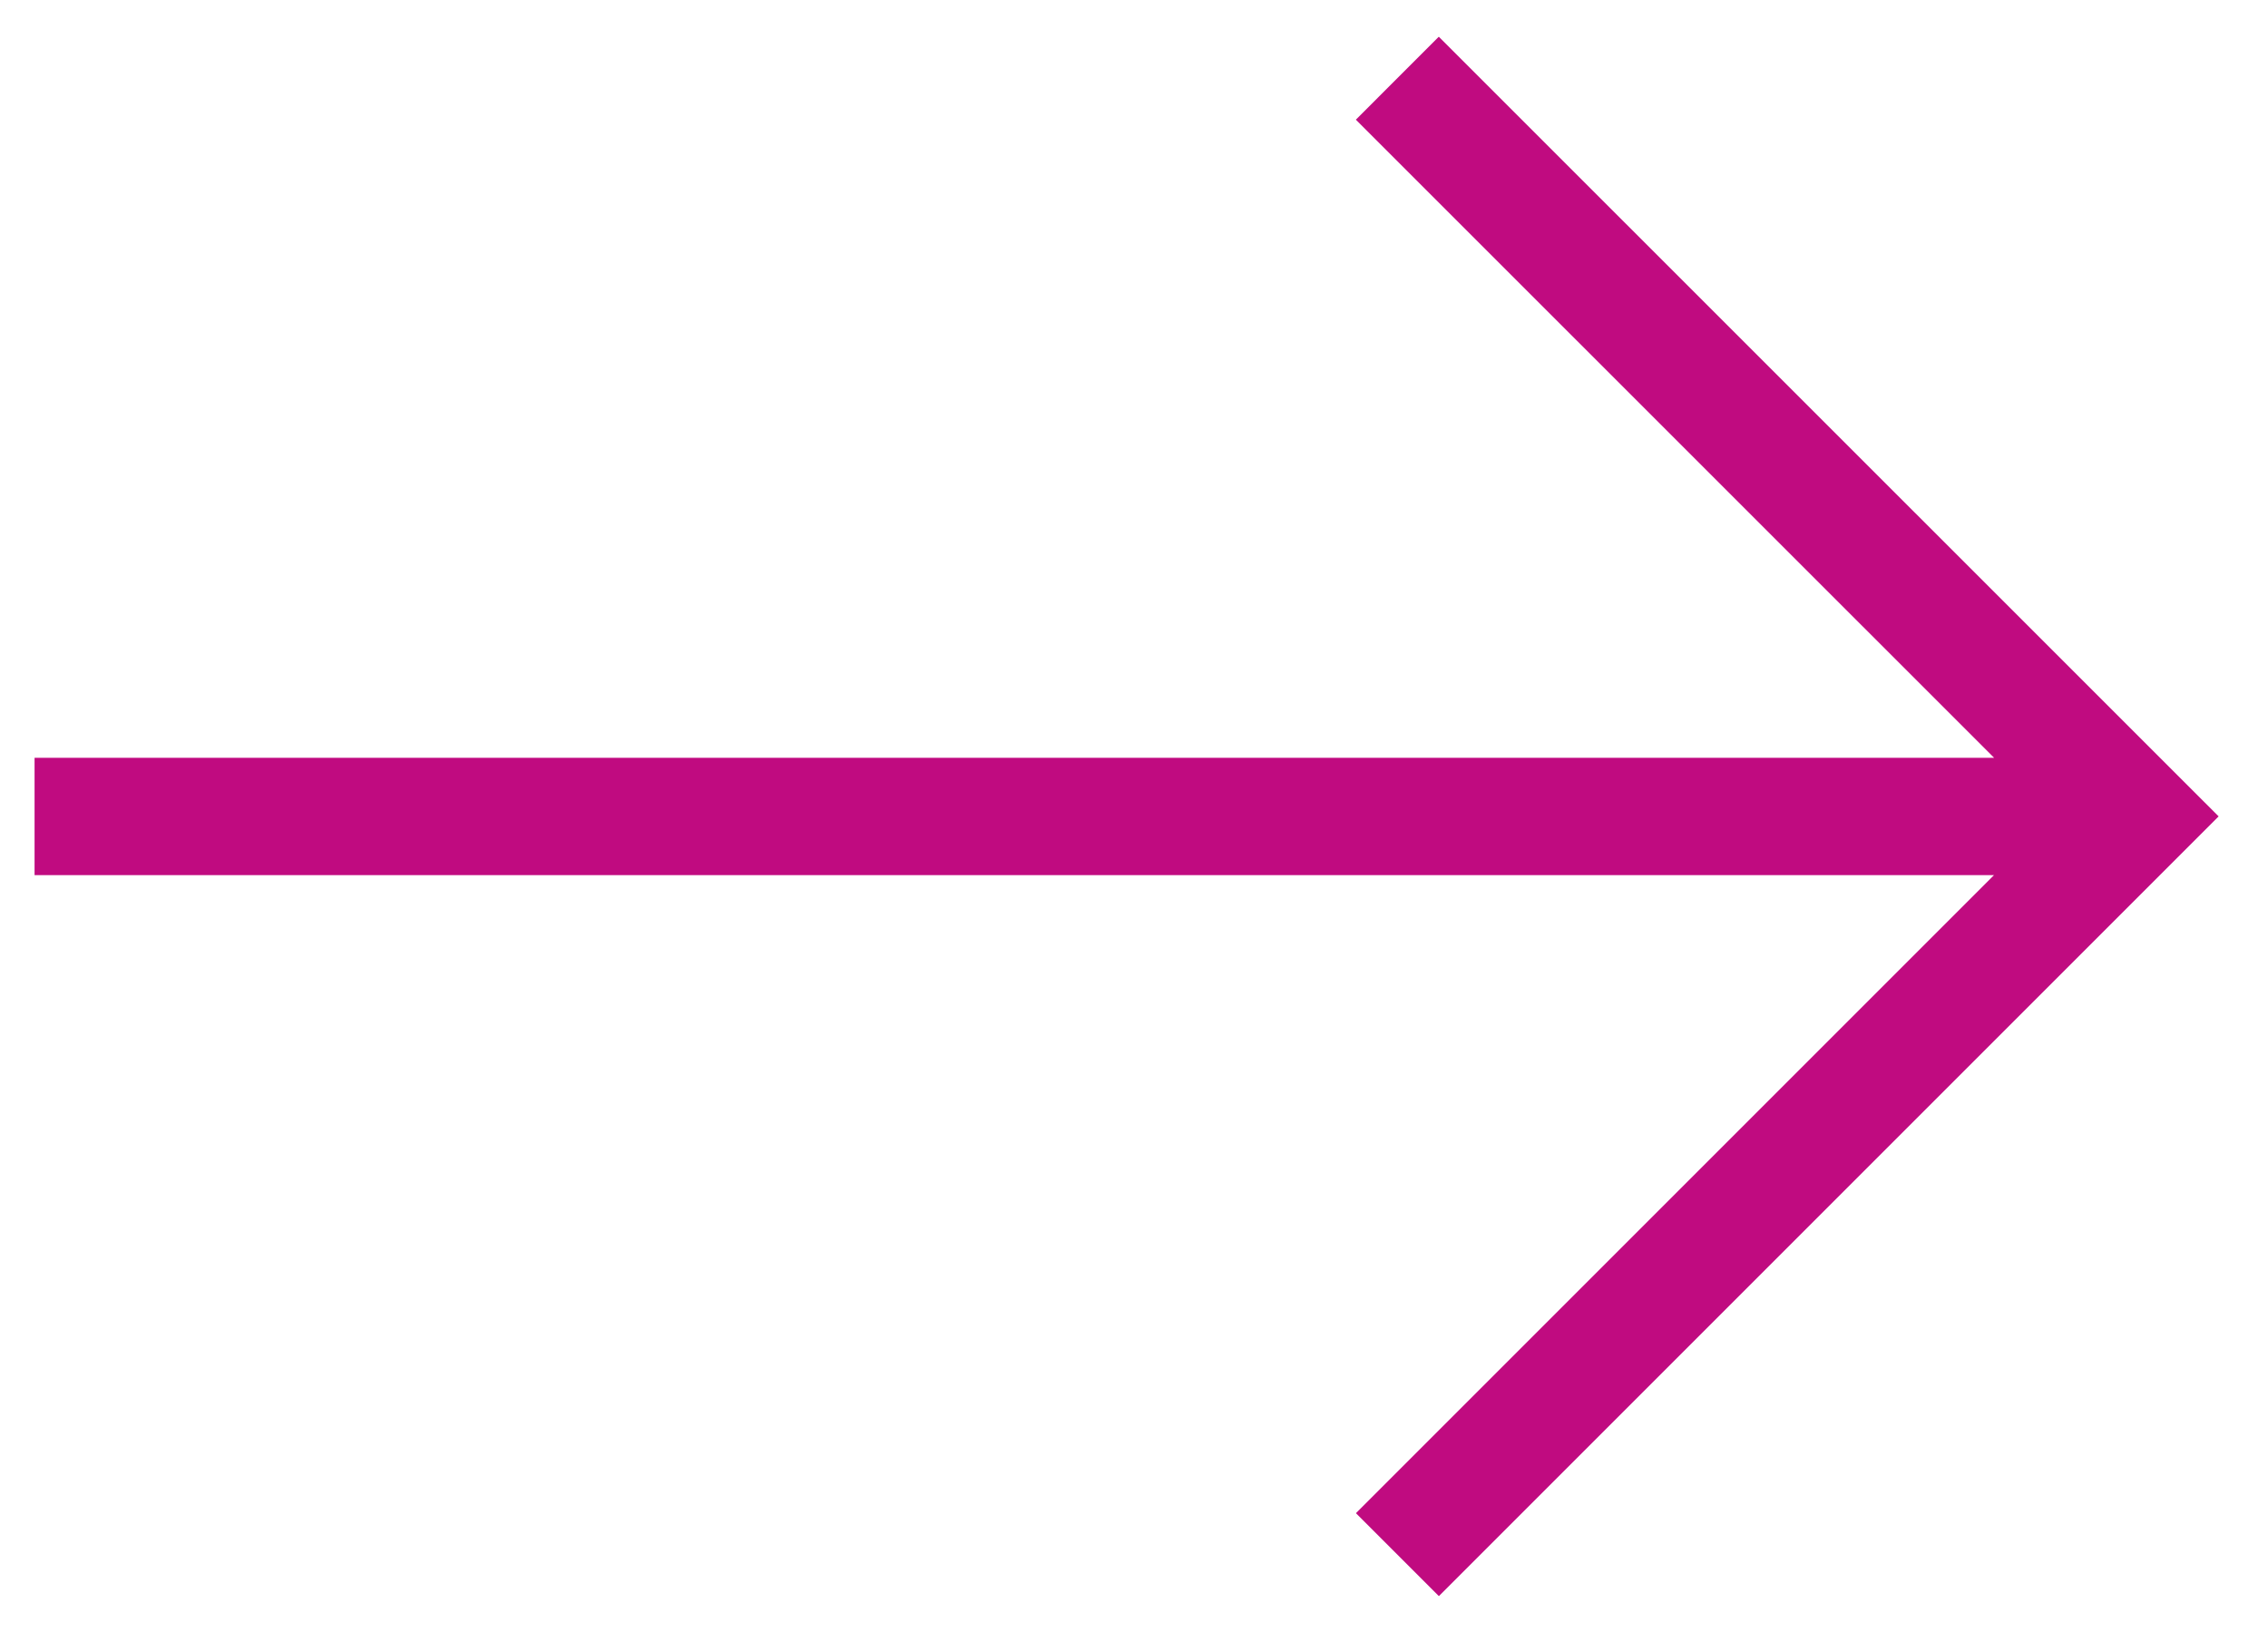 <svg width="29" height="21" fill="none" xmlns="http://www.w3.org/2000/svg"><path d="M.442 10.44h26.865m-9.439 9.439l9.44-9.44L17.867 1" stroke="#C00B80" stroke-width="1.5" stroke-miterlimit="10"/></svg>